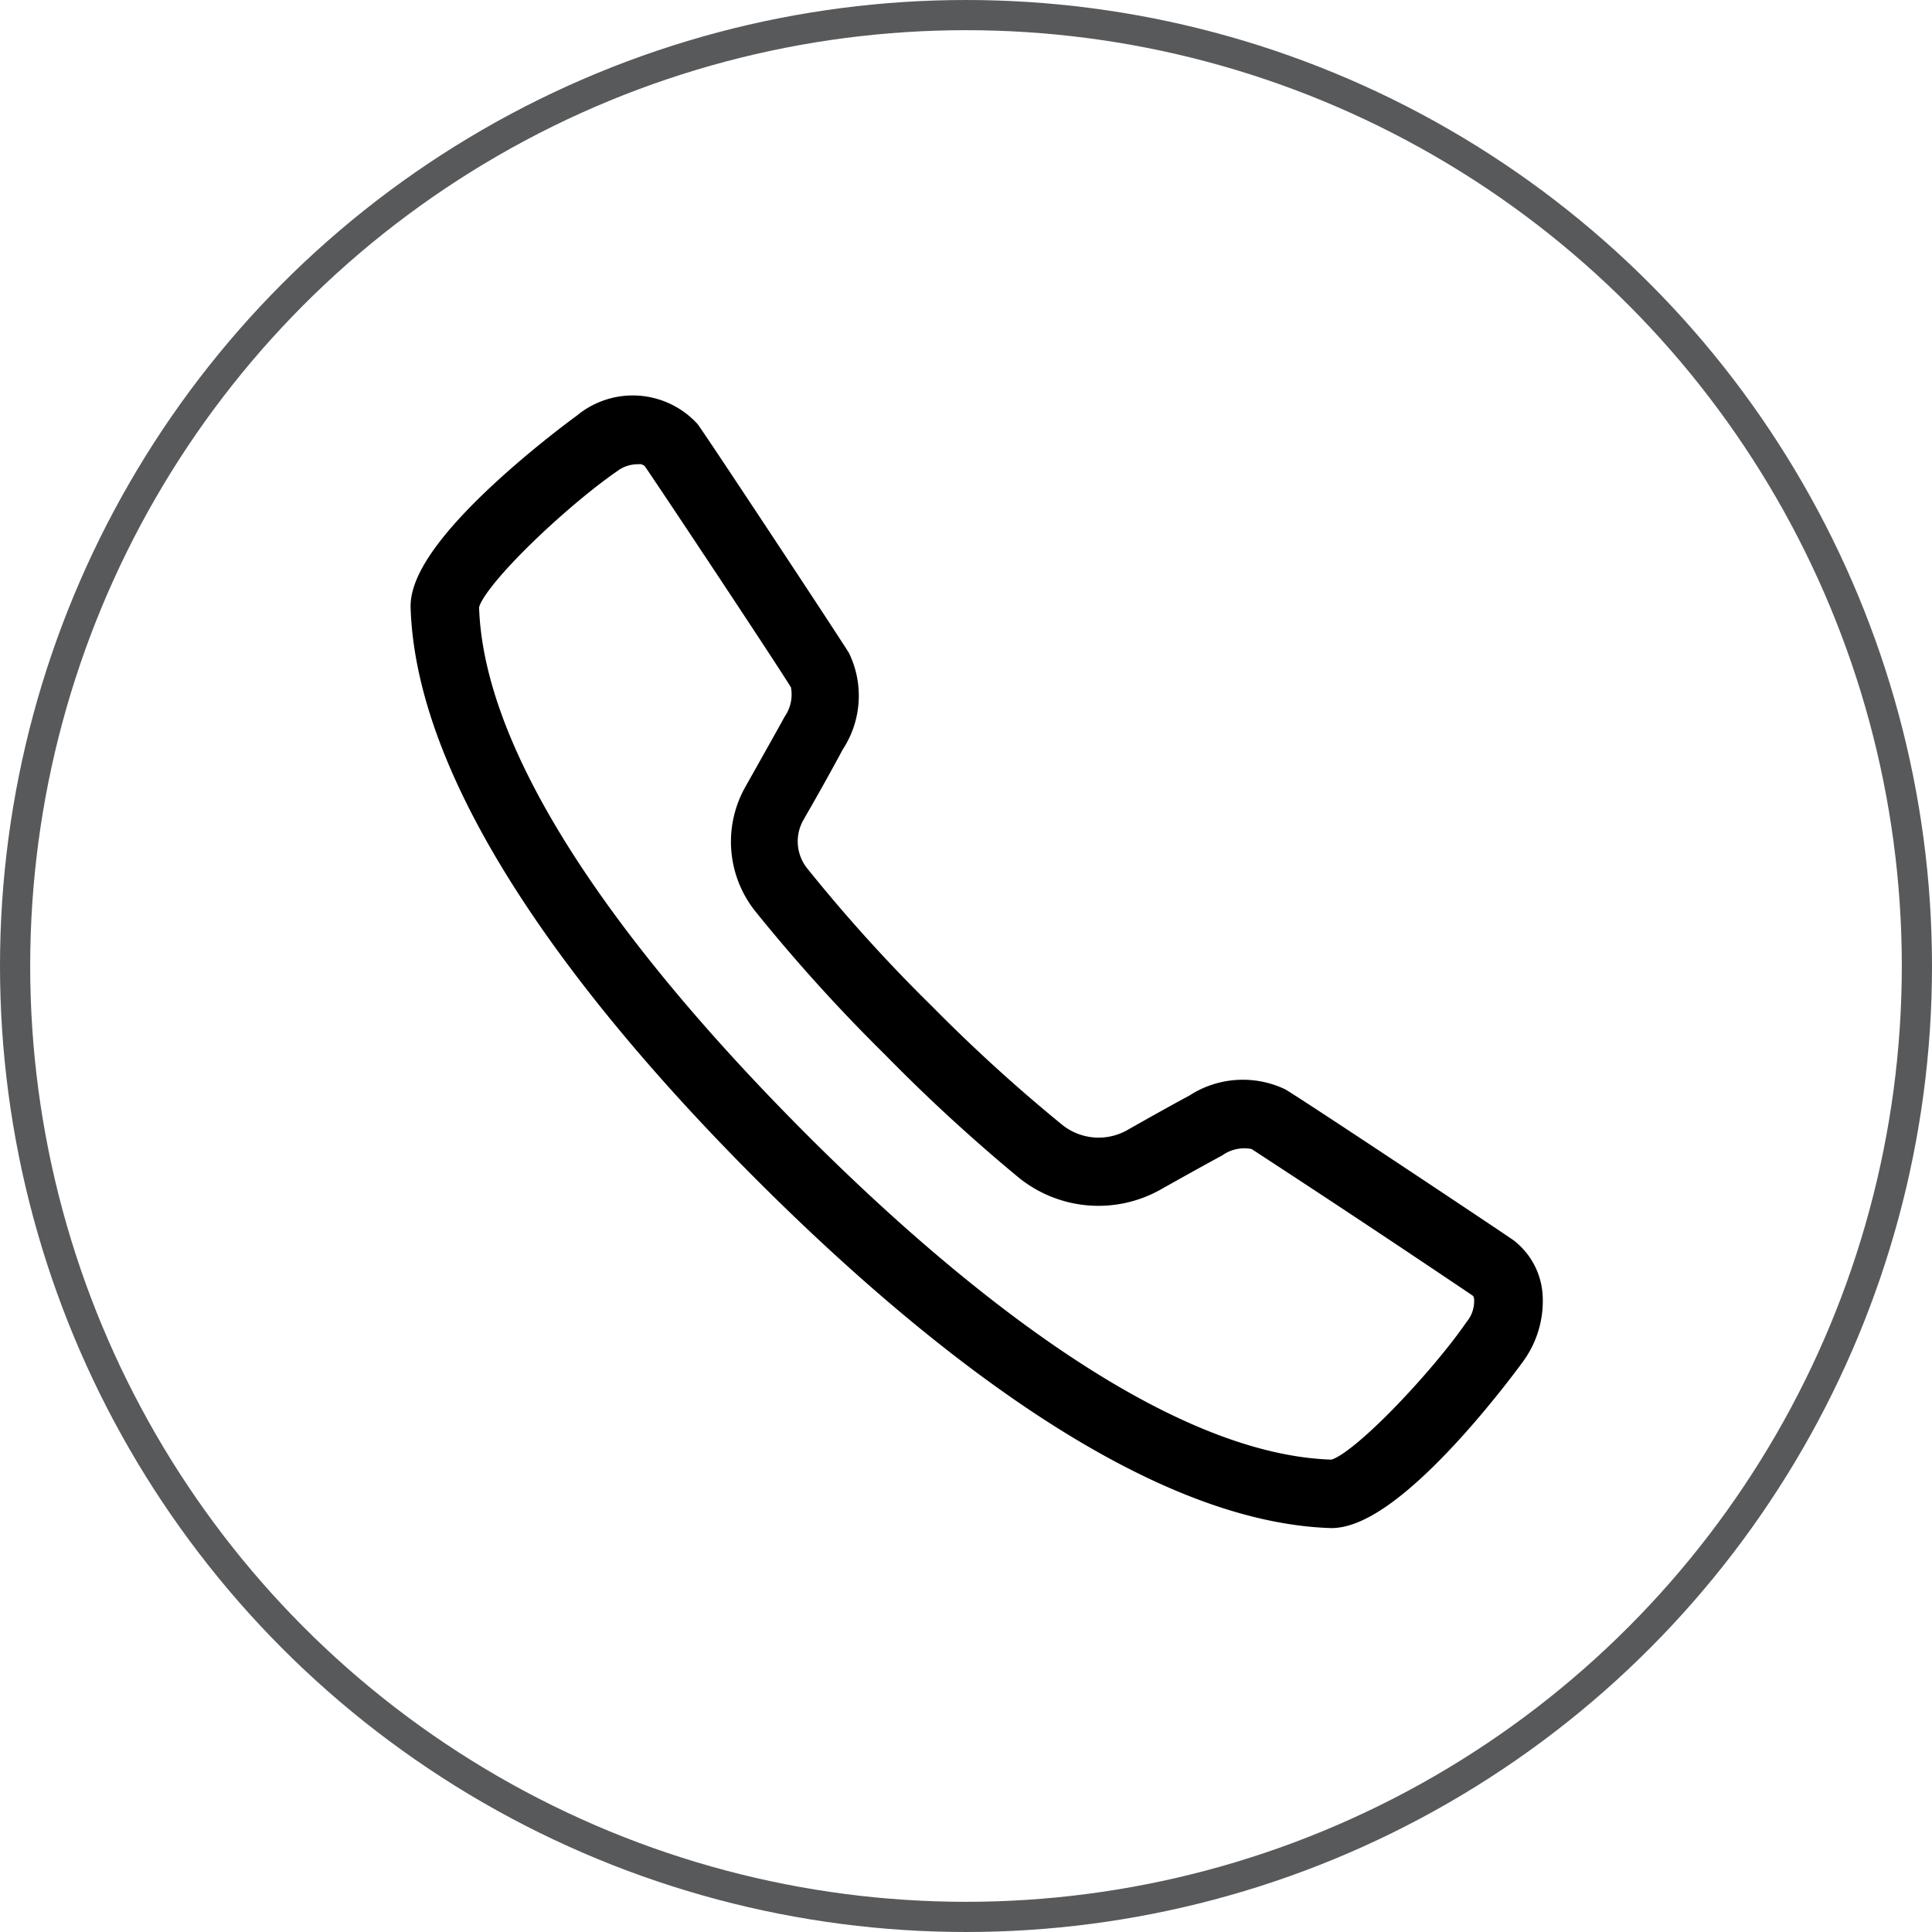 <svg xmlns="http://www.w3.org/2000/svg" width="32" height="32" viewBox="0 0 32 32">
    <g data-name="Group 17510">
        <g data-name="Ellipse 2343" style="stroke:#58595b;stroke-width:.5px;fill:none">
            <circle cx="16" cy="16" r="16" style="stroke:none"/>
            <circle cx="16" cy="16" r="15.75" style="fill:none"/>
        </g>
        <g data-name="Group 19878">
            <path data-name="Path 21882" d="M15.05 18.342c-3.128-.1-6.813-3.15-9.357-5.69S.1 6.427 0 3.292C-.034 2.238 2.65.293 2.675.275A1.252 1.252 0 0 1 4.4.385c.206.29 2.243 3.373 2.485 3.759a1.421 1.421 0 0 1-.1 1.4c-.106.2-.367.675-.613 1.1l-.037.066a.914.914 0 0 0 .073 1.024A26.447 26.447 0 0 0 8.3 10.046a27.284 27.284 0 0 0 2.162 1.968 1.164 1.164 0 0 0 1.314.106c.4-.228.837-.47 1.024-.569a1.428 1.428 0 0 1 1.391-.1c.367.22 3.462 2.28 3.759 2.485a1.039 1.039 0 0 1 .4.753 1.5 1.5 0 0 1-.286.976c-.078.108-1.953 2.677-3.014 2.677zM3.534.722A.76.76 0 0 0 3.1.877C2.224 1.482.734 2.892.734 3.292.825 6.185 3.758 9.7 6.207 12.153s5.969 5.367 8.843 5.455c.393 0 1.8-1.49 2.4-2.36a.734.734 0 0 0 .165-.492.294.294 0 0 0-.092-.217q-1.848-1.246-3.715-2.463a.83.83 0 0 0-.668.121c-.184.1-.609.334-1.006.558A1.9 1.9 0 0 1 10 12.583a28.632 28.632 0 0 1-2.2-2.023 27.9 27.9 0 0 1-2.144-2.371 1.648 1.648 0 0 1-.132-1.835l.037-.066c.235-.418.5-.888.606-1.083a.841.841 0 0 0 .121-.664C6.067 4.173 4.026 1.1 3.828.818a.367.367 0 0 0-.294-.1z" transform="translate(7.001 6.768)" style="stroke:#000;stroke-width:.4px"/>
        </g>
    </g>
</svg>
